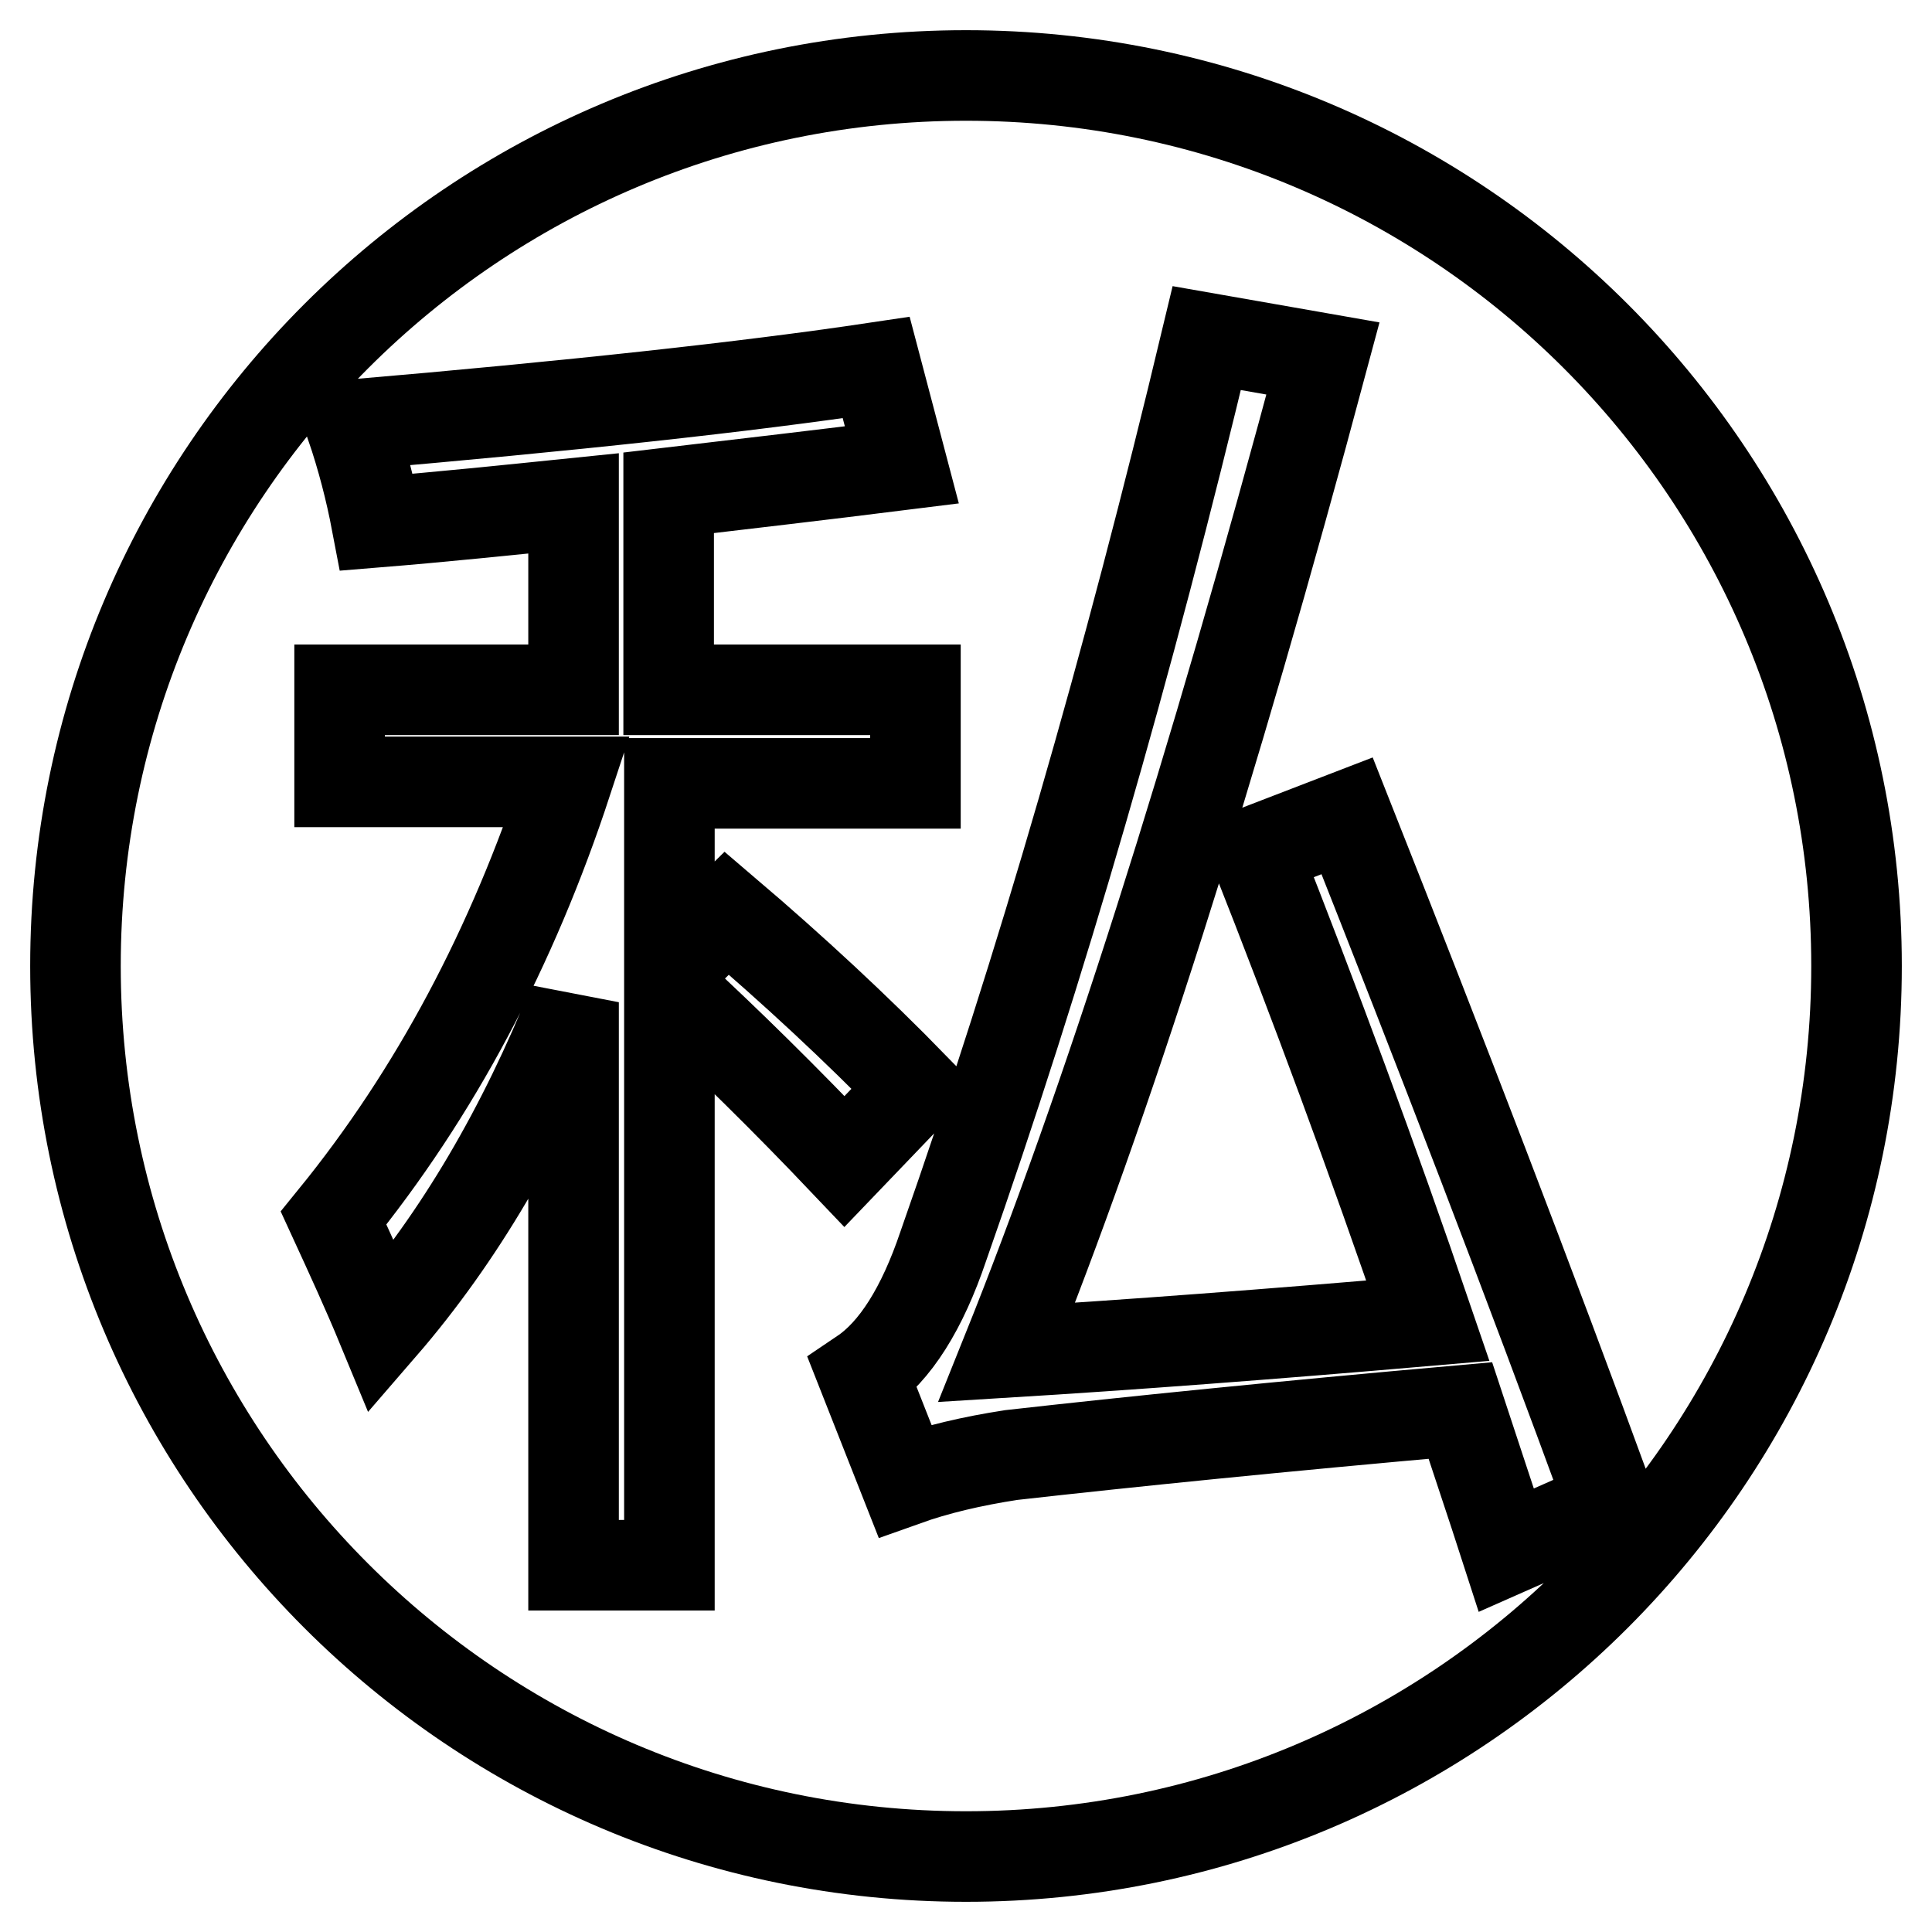 <?xml version="1.0" encoding="utf-8"?>
<!-- Svg Vector Icons : http://www.onlinewebfonts.com/icon -->
<!DOCTYPE svg PUBLIC "-//W3C//DTD SVG 1.1//EN" "http://www.w3.org/Graphics/SVG/1.1/DTD/svg11.dtd">
<svg version="1.1" xmlns="http://www.w3.org/2000/svg" xmlns:xlink="http://www.w3.org/1999/xlink" x="0px" y="0px" viewBox="0 0 256 256" enable-background="new 0 0 256 256" xml:space="preserve">
<g> <path stroke-width="12" fill-opacity="0" stroke="#000000"  d="M128,10C62.8,10,10,62.8,10,128s52.8,118,118,118c65.2,0,118-52.8,118-118S193.2,10,128,10z M88.7,131v76.4 H76v-74.6c-6.7,16.7-15.1,31.1-25.4,43c-1.9-4.6-4.1-9.4-6.4-14.4c13.5-16.6,23.7-35.9,30.9-57.8H45V91.4h31l0-24.7 c-8.8,0.9-17.5,1.8-26.1,2.5c-0.8-4.2-1.9-8.5-3.4-12.9c29-2.5,52.2-5,69.6-7.6l3.4,12.9c-10.4,1.3-20.7,2.5-30.9,3.7v26.1h32.7 v12.4H88.7v24.7l7.6-7.5c8.8,7.5,17.1,15.2,24.9,23.2l-9.3,9.7C104.2,145.8,96.4,138.1,88.7,131z M199.6,205.4 c-2-6.2-4.1-12.4-6.1-18.5c-23.7,2.1-43.5,4.1-59.5,5.9c-5.2,0.8-9.9,1.9-14.1,3.4l-5.6-14.2c4.3-2.9,7.9-8.6,10.7-16.9 c12.9-36.7,24.5-76.8,34.9-120.3l15.4,2.7c-14.8,55.3-28.8,99.1-41.9,131.7c16.3-1,34.9-2.4,55.8-4.2 c-7.4-21.7-15.1-42.4-22.9-62.2l12.2-4.7c12.4,31.3,24.1,61.7,34.9,91.2L199.6,205.4z"/></g>
</svg>